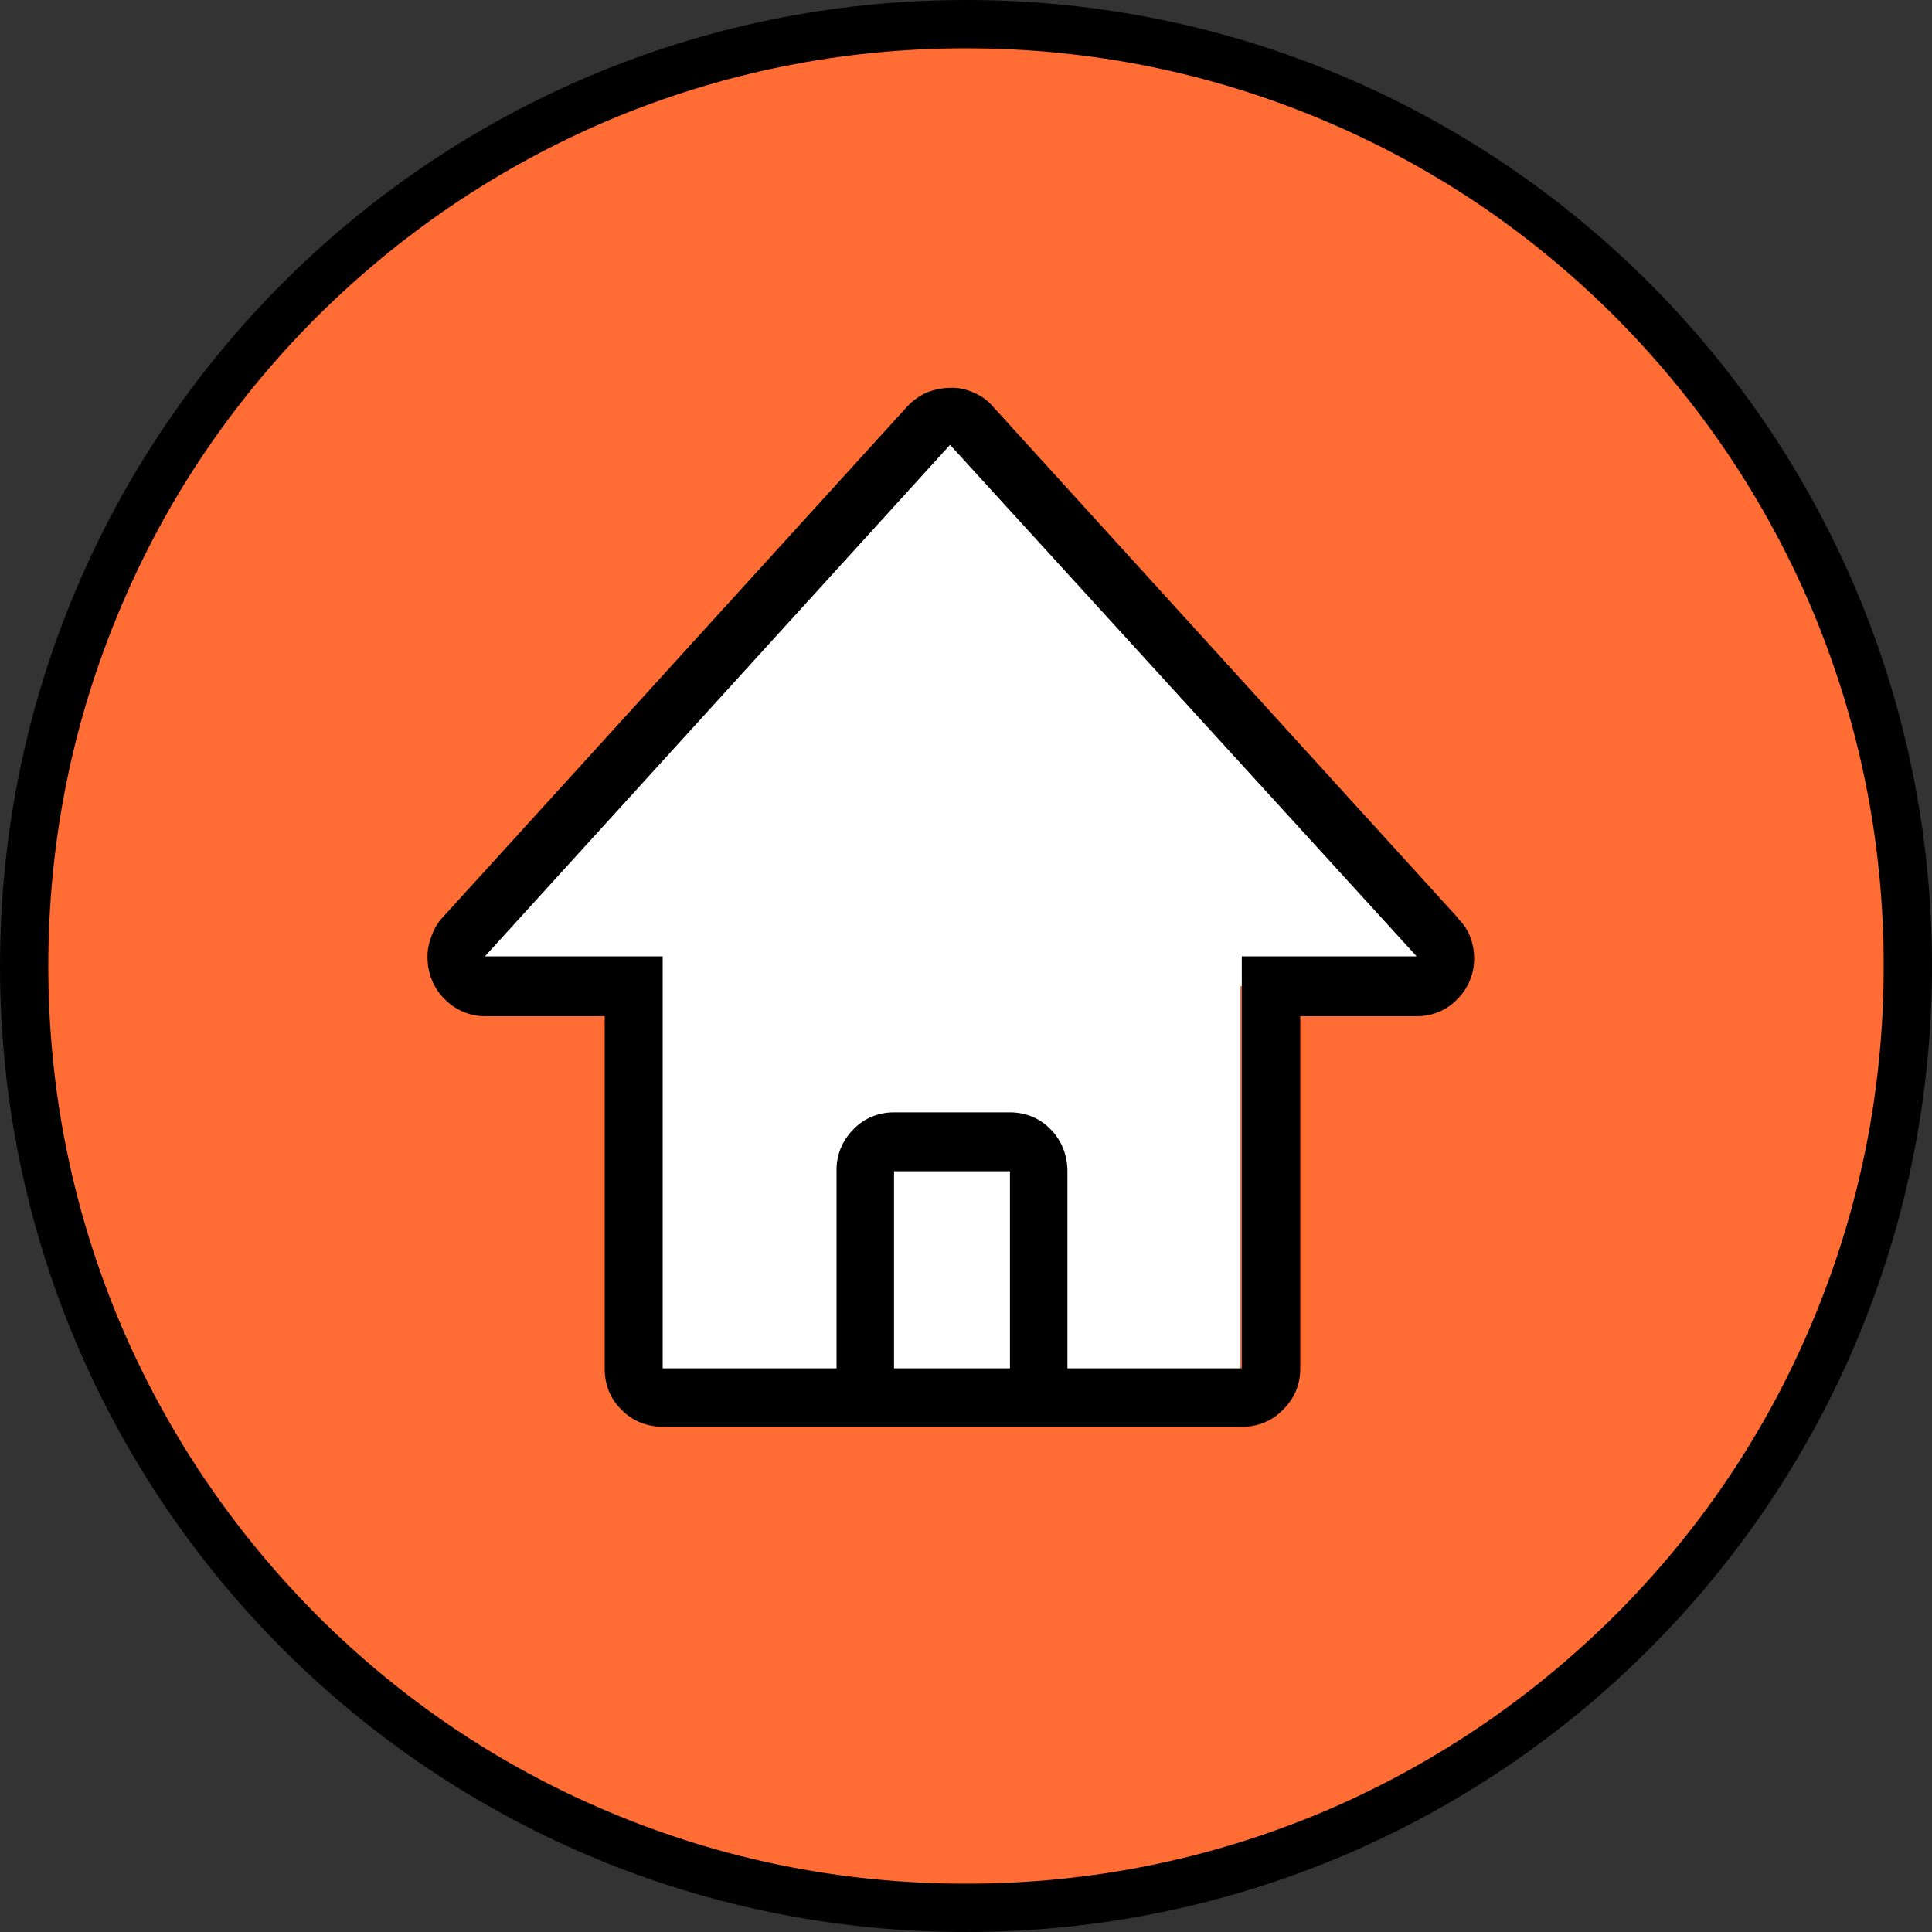 <?xml version="1.0" encoding="UTF-8"?><svg id="a" xmlns="http://www.w3.org/2000/svg" width="40" height="40" viewBox="0 0 40 40"><rect x="0" y="0" width="40" height="40" fill="#333333" stroke="none"/><g id="b"><path id="c" d="M20,.5c10.77,0,19.5,8.73,19.5,19.5s-8.73,19.5-19.5,19.5S.5,30.77.5,20,9.23.5,20,.5Z" fill="#ff6d34" stroke-width="0"/><g id="d"><path d="M20,0c11.05,0,20,8.95,20,20s-8.95,20-20,20S0,31.05,0,20,8.95,0,20,0Z" fill="none" stroke-width="0"/><path d="M20,1c-2.57,0-5.05.5-7.4,1.49-2.26.96-4.29,2.33-6.04,4.07-1.75,1.75-3.12,3.78-4.07,6.04-.99,2.34-1.49,4.83-1.49,7.4s.5,5.05,1.49,7.4c.96,2.26,2.33,4.29,4.07,6.04,1.75,1.75,3.78,3.12,6.04,4.07,2.34.99,4.83,1.49,7.4,1.49s5.05-.5,7.4-1.49c2.26-.96,4.29-2.33,6.04-4.07,1.75-1.75,3.12-3.78,4.07-6.04.99-2.34,1.49-4.83,1.49-7.4s-.5-5.05-1.49-7.4c-.96-2.26-2.33-4.29-4.07-6.04-1.75-1.75-3.78-3.12-6.04-4.07-2.34-.99-4.83-1.49-7.4-1.49M20,0c11.05,0,20,8.95,20,20s-8.95,20-20,20S0,31.05,0,20,8.95,0,20,0Z" fill="#000" stroke-width="0"/></g><path id="e" d="M19.71,8.88l-10.25,11.54h3.78v7.96h12.44v-7.96l4.08-.6-10.04-10.94Z" fill="#fff" stroke-width="0"/><path id="f" d="M30.19,19.01l-9.63-10.59c-.11-.13-.25-.23-.4-.29-.15-.07-.32-.11-.49-.1-.17,0-.34.04-.49.1-.15.07-.29.17-.4.29l-9.63,10.59c-.1.11-.17.24-.22.38-.05.13-.08.28-.08.42,0,.33.12.64.35.87.22.23.53.36.84.36h2.48v7.31c0,.32.12.62.35.84.22.23.53.35.85.35h12c.32,0,.62-.12.84-.35.23-.22.36-.52.36-.84v-7.31h2.41c.32,0,.62-.12.84-.35.23-.23.36-.54.35-.87,0-.14-.03-.29-.08-.42-.05-.14-.14-.27-.25-.38ZM18.51,28.33v-4.08h2.4v4.08h-2.4ZM25.71,19.8v8.53h-3.61v-4.08c0-.33-.12-.64-.35-.87-.22-.23-.52-.35-.84-.35h-2.4c-.32,0-.62.12-.84.35-.23.23-.36.54-.35.87v4.08h-3.6v-8.53h-3.68l9.63-10.59,9.66,10.59h-3.61Z" fill="#000" stroke-width="0"/></g></svg>